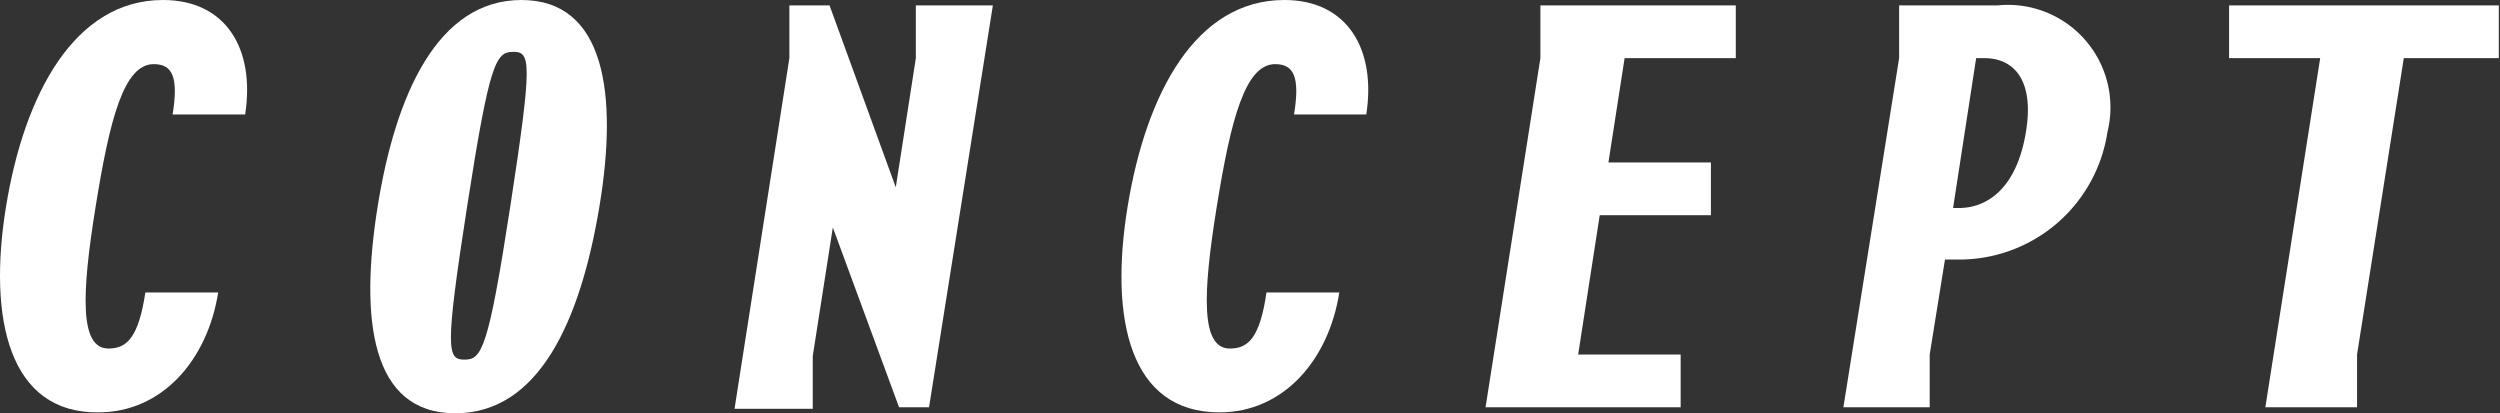 <svg id="text" xmlns="http://www.w3.org/2000/svg" viewBox="0 0 83.42 13.79"><rect x="0" y="0" width="83.42" height="13.79" fill="#333333" stroke="none"/><defs><style>.cls-1{fill:#fff;}</style></defs><path class="cls-1" d="M5.76,3.82c.2-1.24,0-1.68-.63-1.68-1,0-1.47,1.84-1.94,4.76s-.54,4.73.43,4.73c.61,0,1-.36,1.23-1.87H7.28c-.36,2.27-1.88,4-4,4C.31,13.79-.41,10.66.2,6.9S2.49,0,5.44,0C7.53,0,8.52,1.62,8.18,3.82Z"/><path class="cls-1" d="M17.4,0C20.18,0,20.63,3.12,20,6.9s-2,6.89-4.81,6.89S12,10.66,12.6,6.9,14.61,0,17.4,0ZM15.5,12c.57,0,.79-.31,1.53-5.13s.68-5.14.1-5.14-.79.31-1.54,5.14S14.92,12,15.5,12Z"/><path class="cls-1" d="M30.56,1.94V.18h2.57L31,13.59H30l-2.21-6-.67,4.29v1.76H24.51L26.34,1.94V.18h1.34l2.21,6.07Z"/><path class="cls-1" d="M43.18,3.82c.2-1.24,0-1.68-.63-1.68-1,0-1.48,1.84-1.95,4.76s-.54,4.73.44,4.73c.61,0,1-.36,1.22-1.87h2.43c-.36,2.27-1.87,4-4,4-3,0-3.68-3.13-3.06-6.89S39.9,0,42.86,0c2.08,0,3.07,1.62,2.73,3.82Z"/><path class="cls-1" d="M51.4,1.94V.18h6.52V1.94H54.21l-.54,3.48h3.42V7.18H53.38l-.72,4.65h3.42v1.76H49.57Z"/><path class="cls-1" d="M70.32,4.41a5,5,0,0,1-5,4.25H64.9l-.51,3.17v1.76H61.51L63.37,1.94V.18h3.29A3.42,3.42,0,0,1,70.32,4.41Zm-2.72,0c.29-1.74-.4-2.47-1.39-2.47h-.27l-.77,5h.27C66.41,6.9,67.31,6.18,67.6,4.41Z"/><path class="cls-1" d="M74.38,1.94V.18h9V1.94H80.21l-1.56,9.89v1.76H75.59L77.42,1.94Z"/></svg>